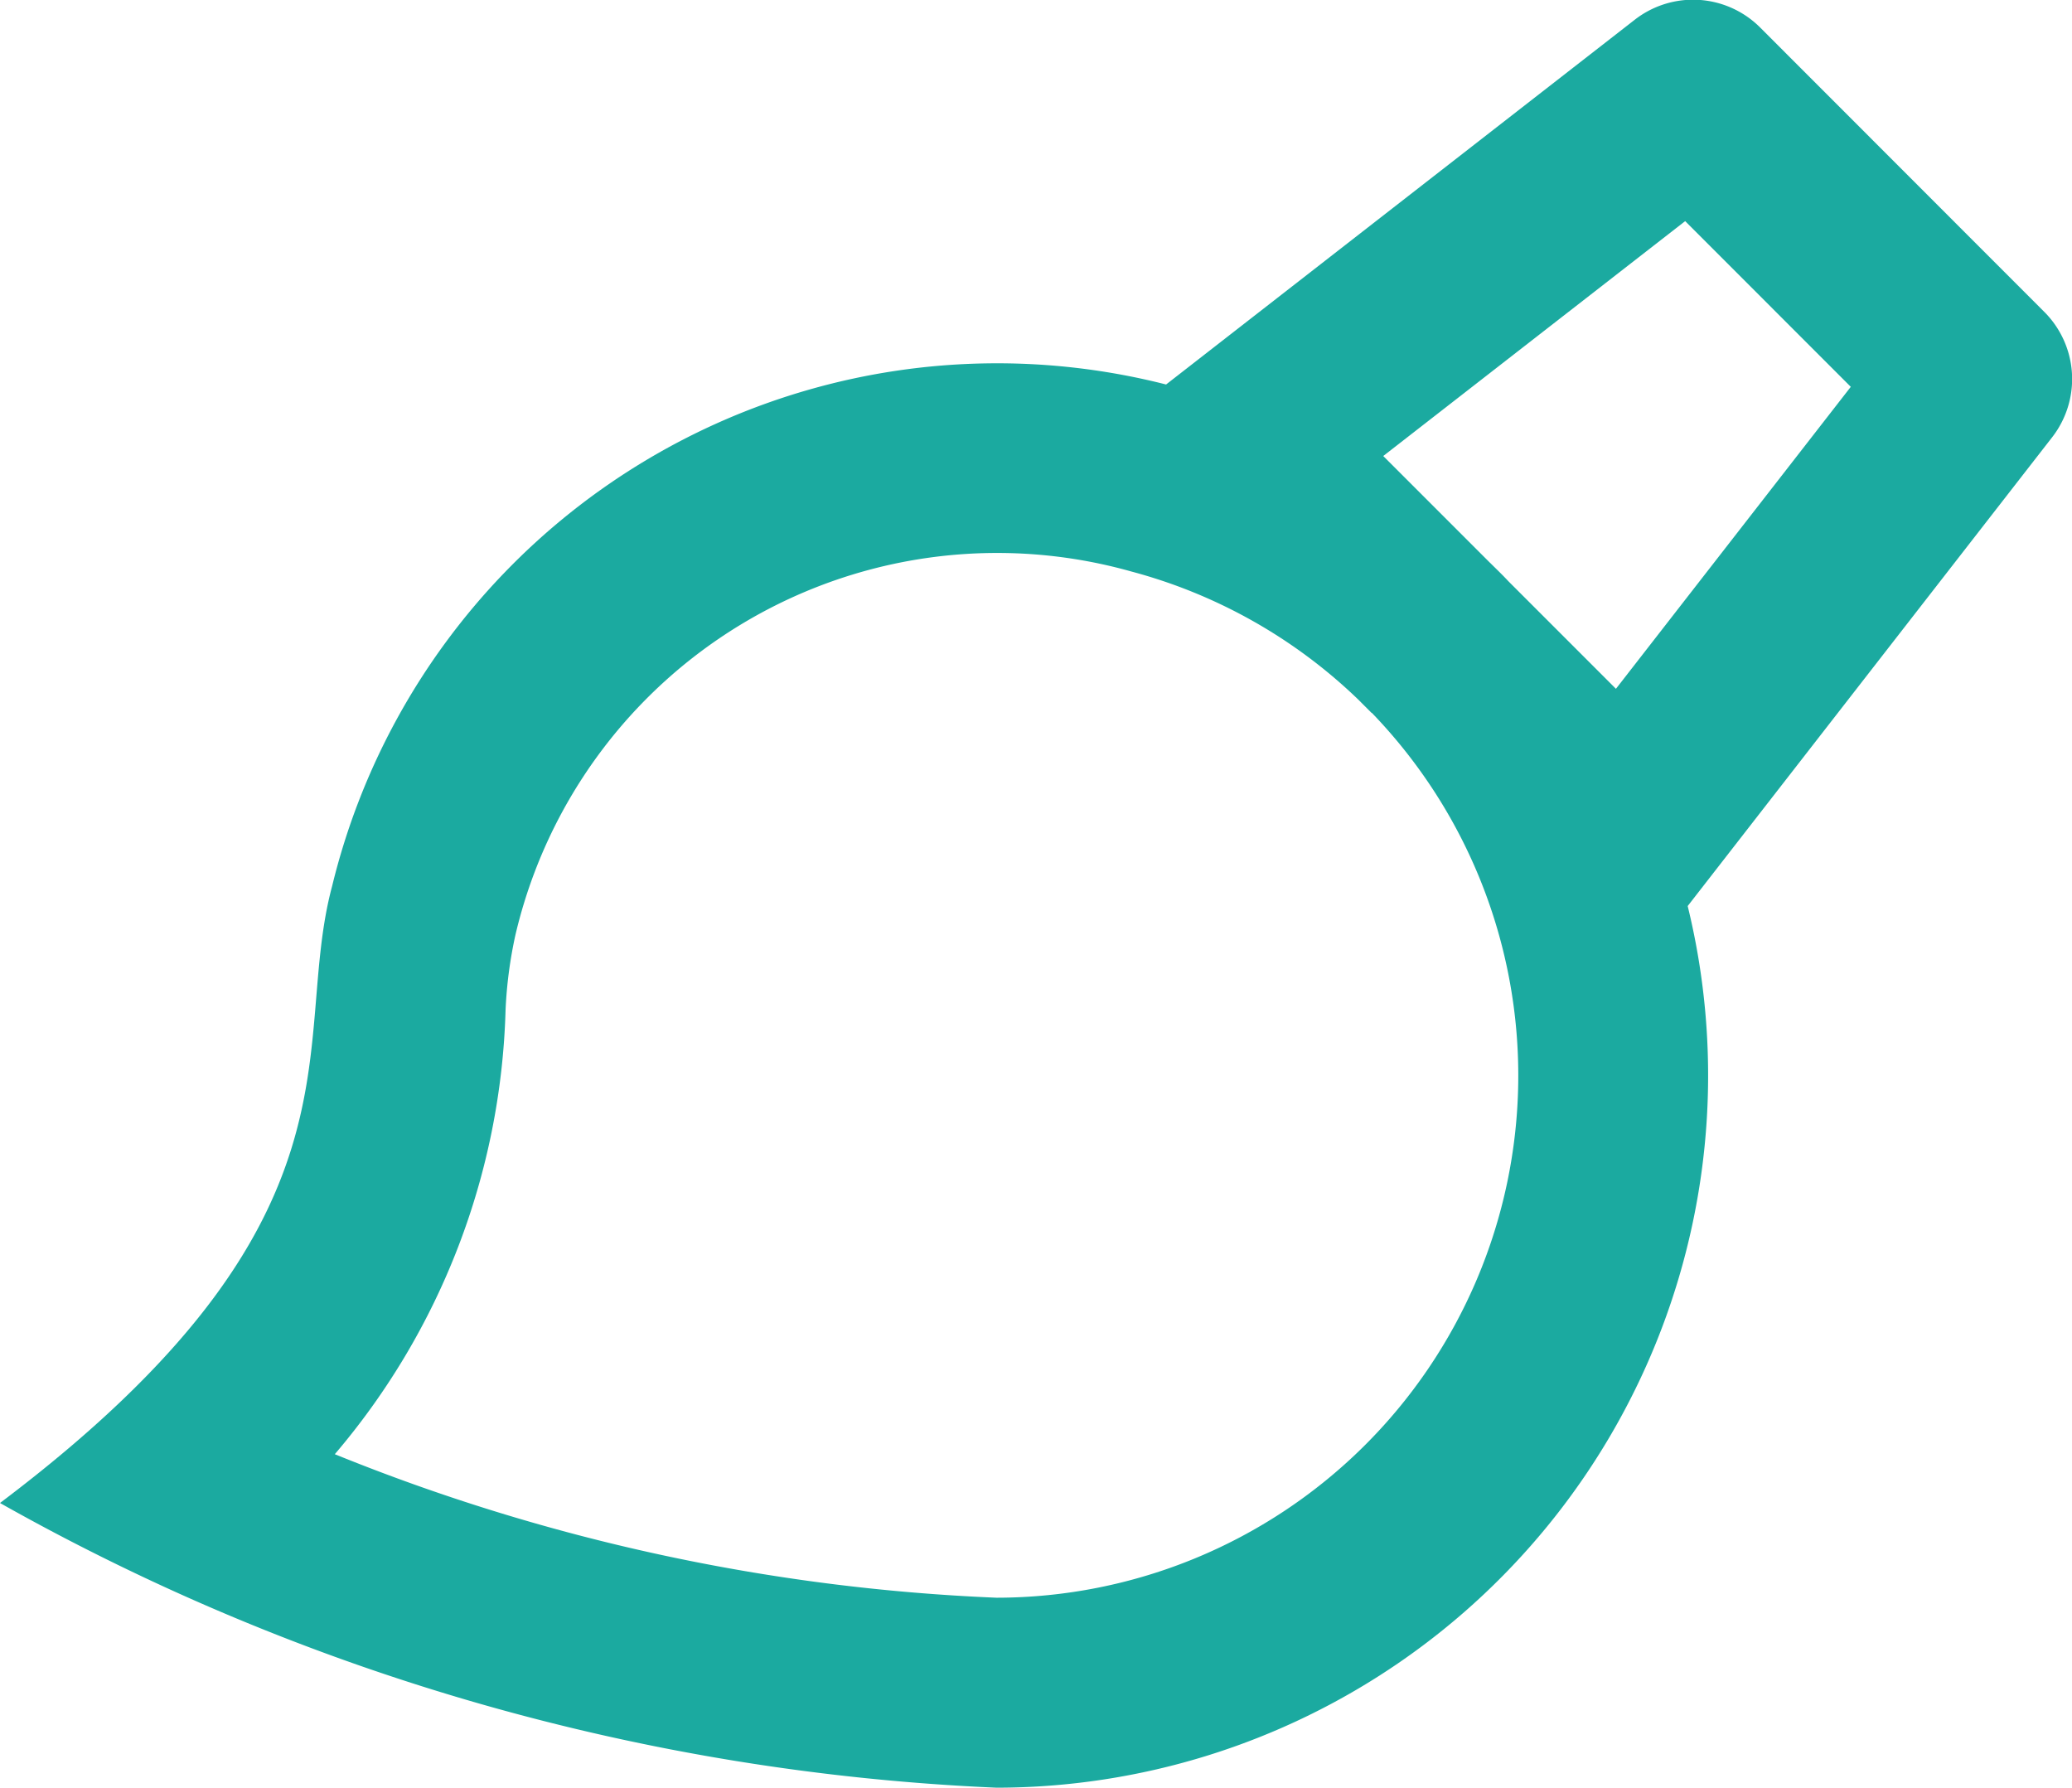 <svg xmlns="http://www.w3.org/2000/svg" width="34.656" height="29.896" viewBox="0 0 34.656 29.896">
  <path id="Path_101215" data-name="Path 101215" d="M23.943,14.089l-.225-.225a8.689,8.689,0,0,0-3.793-2.141A8.276,8.276,0,0,0,9.621,17.8a7.29,7.29,0,0,0-.165,1.255A11.955,11.955,0,0,1,6.6,26.484a33.031,33.031,0,0,0,11.068,2.4,8.733,8.733,0,0,0,6.275-14.8ZM20.505,8.594l7.839-6.1a1.587,1.587,0,0,1,2.095.13L35.192,7.38a1.587,1.587,0,0,1,.13,2.1l-6.094,7.837A11.911,11.911,0,0,1,17.669,32.061,37.206,37.206,0,0,1,1,27.3c6.317-4.761,4.836-7.634,5.555-10.316A11.446,11.446,0,0,1,20.5,8.594Zm5.417,2.982c.1.1.206.2.306.308l1.8,1.8,3.928-5.05L29.186,5.863l-5.05,3.928,1.785,1.785Z" transform="translate(-1 -2.165)" fill="#1baaa0"/>
</svg>
